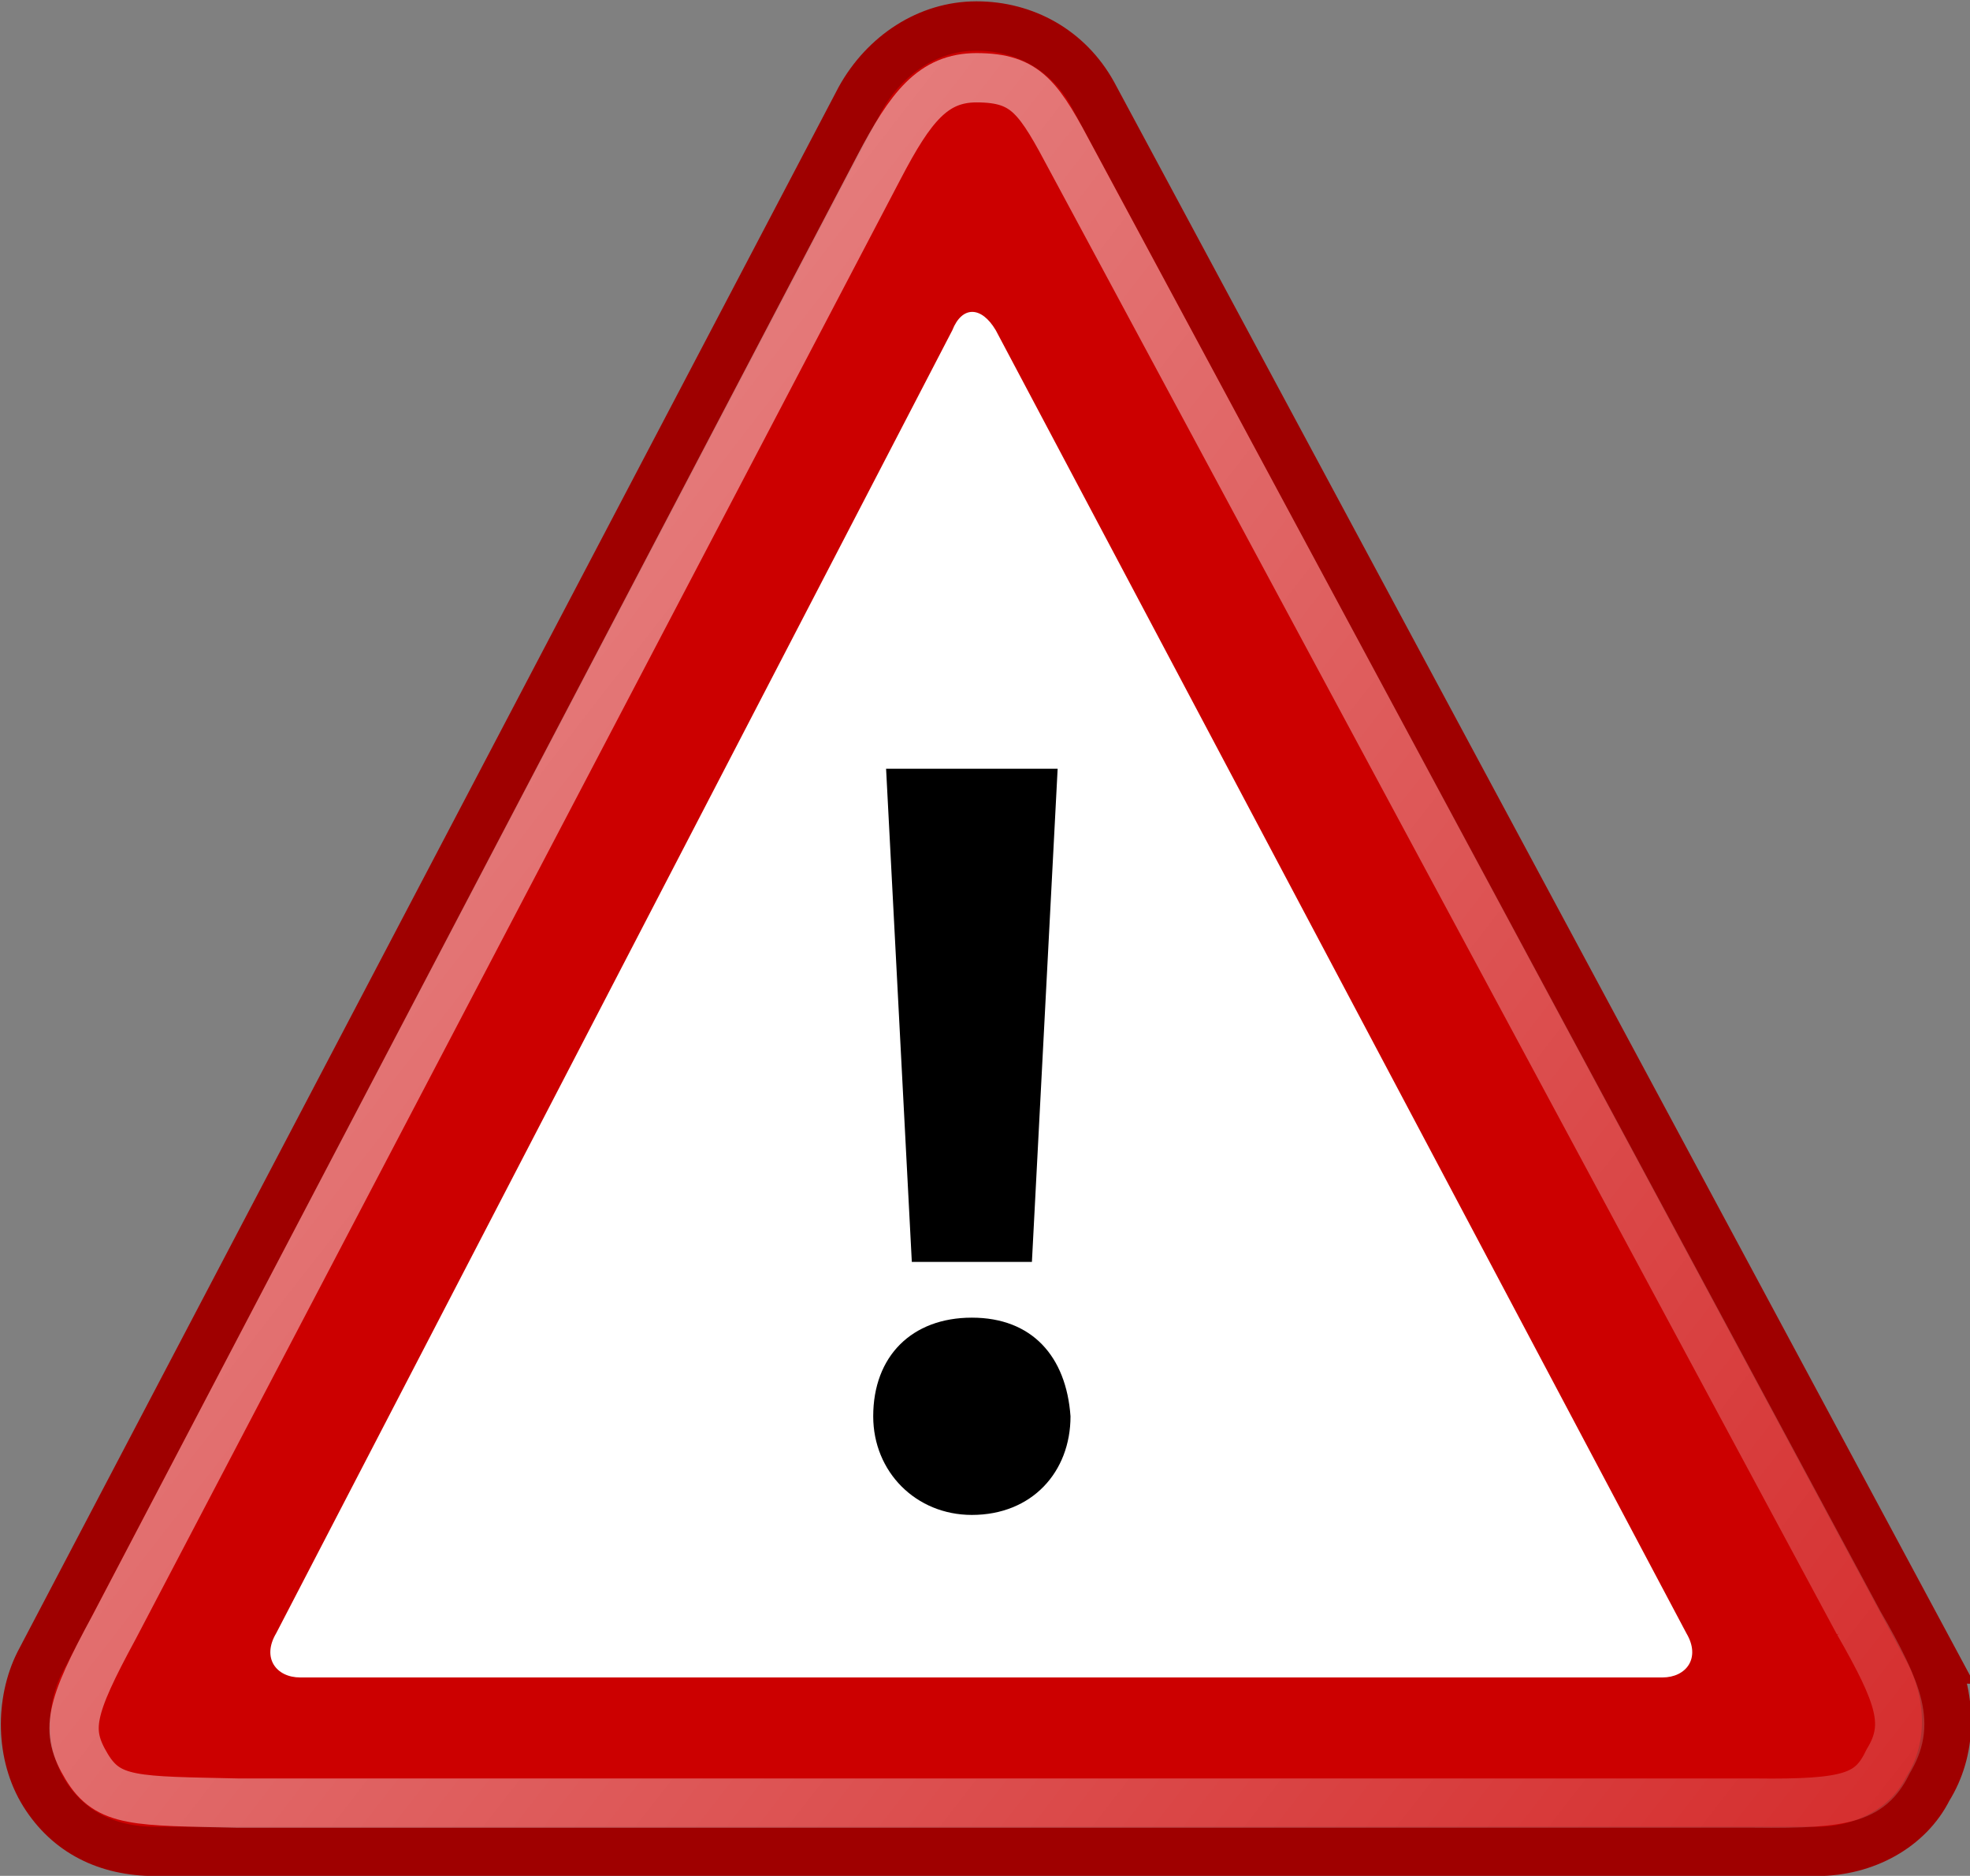 <?xml version="1.0" encoding="UTF-8" standalone="no"?>
<!-- Created with Inkscape (http://www.inkscape.org/) -->

<svg
   xmlns:dc="http://purl.org/dc/elements/1.1/"
   xmlns:cc="http://creativecommons.org/ns#"
   xmlns:rdf="http://www.w3.org/1999/02/22-rdf-syntax-ns#"
   xmlns:svg="http://www.w3.org/2000/svg"
   xmlns="http://www.w3.org/2000/svg"
   xmlns:xlink="http://www.w3.org/1999/xlink"
   xmlns:sodipodi="http://sodipodi.sourceforge.net/DTD/sodipodi-0.dtd"
   xmlns:inkscape="http://www.inkscape.org/namespaces/inkscape"
   width="39.946"
   height="38.041"
   id="svg1377"
   sodipodi:version="0.32"
   inkscape:version="0.48.1 "
   sodipodi:docname="AJAX.svg"
   version="1.1">
  <rect width="100%" height="100%" fill="#808080" stroke="none"/>
  <defs
     id="defs1379">
    <linearGradient
       y2="56.052"
       x2="47.32"
       y1="11.113"
       x1="4.191"
       gradientUnits="userSpaceOnUse"
       id="aigrd1">
      <stop
         id="stop6490"
         style="stop-color:#D4D4D4"
         offset="0" />
      <stop
         id="stop6492"
         style="stop-color:#E2E2E2"
         offset="0.398" />
      <stop
         id="stop6494"
         style="stop-color:#FFFFFF"
         offset="1" />
    </linearGradient>
    <linearGradient
       id="linearGradient4126"
       inkscape:collect="always">
      <stop
         id="stop4128"
         offset="0"
         style="stop-color:#000000;stop-opacity:1;" />
      <stop
         id="stop4130"
         offset="1"
         style="stop-color:#000000;stop-opacity:0;" />
    </linearGradient>
    <radialGradient
       r="17.143"
       fy="40"
       fx="23.857"
       cy="40"
       cx="23.857"
       gradientTransform="matrix(1,0,0,0.5,0,20)"
       gradientUnits="userSpaceOnUse"
       id="radialGradient7449"
       xlink:href="#linearGradient4126"
       inkscape:collect="always" />
    <linearGradient
       inkscape:collect="always"
       xlink:href="#linearGradient6525"
       id="linearGradient5250"
       x1="8.547"
       y1="30.282"
       x2="30.851"
       y2="48.302"
       gradientUnits="userSpaceOnUse"
       gradientTransform="matrix(0.899,0,0,0.934,1.875,1.194)" />
  </defs>
  <sodipodi:namedview
     id="base"
     pagecolor="#ffffff"
     bordercolor="#666666"
     borderopacity="1.0"
     inkscape:pageopacity="0.0"
     inkscape:pageshadow="2"
     inkscape:zoom="11.646465"
     inkscape:cx="28.58612"
     inkscape:cy="9.1290106"
     inkscape:current-layer="g7435"
     showgrid="true"
     inkscape:grid-bbox="true"
     inkscape:document-units="px"
     inkscape:window-width="1280"
     inkscape:window-height="1004"
     inkscape:window-x="-8"
     inkscape:window-y="-8"
     fit-margin-top="0"
     fit-margin-left="0"
     fit-margin-right="0"
     fit-margin-bottom="0"
     inkscape:window-maximized="1" />
  <g
     id="layer1"
     inkscape:label="Layer 1"
     inkscape:groupmode="layer"
     transform="translate(-4.037,-2.979)">
    <g
       transform="matrix(1.567,0,0,1.567,-8.926,-23.948)"
       id="g7435">
      <g
         style="fill-rule:nonzero;stroke:#000000;stroke-miterlimit:4"
         id="Layer_x0020_2"
         transform="matrix(0.625,0,0,0.625,6.011,14.009)">
        <path
           id="path6480"
           d="M 48,48 0,48 0,0 48,0 48,48 z"
           style="fill:none;stroke:none"
           inkscape:connector-curvature="0" />
      </g>
      <path
         style="fill:#cc0000;fill-rule:nonzero;stroke:#9f0000;stroke-width:0.638;stroke-miterlimit:4;stroke-opacity:1;stroke-dasharray:none"
         d="M 33.283,38.645 22.408,18.395 c -0.312,-0.562 -0.875,-0.875 -1.5,-0.875 -0.625,0 -1.187,0.375 -1.5,0.937 L 8.783,38.707 c -0.25,0.5 -0.25,1.187 0.062,1.687 0.312,0.5 0.812,0.75 1.437,0.75 l 21.5,0 c 0.625,0 1.187,-0.312 1.437,-0.812 0.312,-0.5 0.312,-1.125 0.062,-1.687 z"
         id="path6485"
         inkscape:connector-curvature="0" />
      <g
         style="fill-rule:nonzero;stroke:#000000;stroke-miterlimit:4"
         transform="matrix(0.625,0,0,0.634,5.908,14.484)"
         id="g6487">
        <linearGradient
           id="linearGradient6525"
           gradientUnits="userSpaceOnUse"
           x1="4.191"
           y1="11.113"
           x2="47.32"
           y2="56.052">
          <stop
             offset="0"
             style="stop-color:#ffffff;stop-opacity:1;"
             id="stop6529" />
          <stop
             offset="1"
             style="stop-color:#ffffff;stop-opacity:0.34;"
             id="stop6531" />
        </linearGradient>
        <path
           style="fill:#ffffff;fill-opacity:1;stroke:none"
           d="m 9.5,37.6 c -0.3,0.5 0,0.9 0.5,0.9 l 28.2,0 c 0.5,0 0.8,-0.4 0.5,-0.9 L 24.4,11 c -0.3,-0.5 -0.7,-0.5 -0.9,0 l -14,26.6 z"
           id="path6496"
           inkscape:connector-curvature="0" />
      </g>
      <g
         style="fill-rule:nonzero;stroke:#000000;stroke-miterlimit:4"
         transform="matrix(0.555,0,0,0.555,7.584,16.532)"
         id="g6498">
        <path
           style="fill:#000000;fill-opacity:1;stroke:none"
           d="m 23.9,36.5 c -1.3,0 -2.3,-1 -2.3,-2.3 0,-1.4 0.9,-2.3 2.3,-2.3 1.4,0 2.2,0.9 2.3,2.3 0,1.3 -0.9,2.3 -2.3,2.3 l 0,0 z m -1.4,-5.9 -0.6,-11.5 4,0 -0.6,11.5 -2.9,0 0.1,0 z"
           id="path6500"
           inkscape:connector-curvature="0" />
      </g>
      <path
         style="opacity:0.5;fill:none;stroke:url(#linearGradient5250);stroke-width:0.638;stroke-miterlimit:4;stroke-opacity:1;stroke-dasharray:none"
         d="M 32.323,38.184 22.15,19.266 c -0.433,-0.815 -0.589,-1.076 -1.242,-1.076 -0.562,0 -0.854,0.381 -1.257,1.15 L 9.749,38.242 c -0.575,1.061 -0.636,1.338 -0.355,1.805 0.281,0.467 0.639,0.442 1.963,0.472 l 19.618,0 c 1.232,0.015 1.509,-0.079 1.734,-0.546 0.281,-0.467 0.159,-0.838 -0.386,-1.79 z"
         id="path1325"
         sodipodi:nodetypes="ccsccscccc"
         inkscape:connector-curvature="0" />
    </g>
  </g>
</svg>
